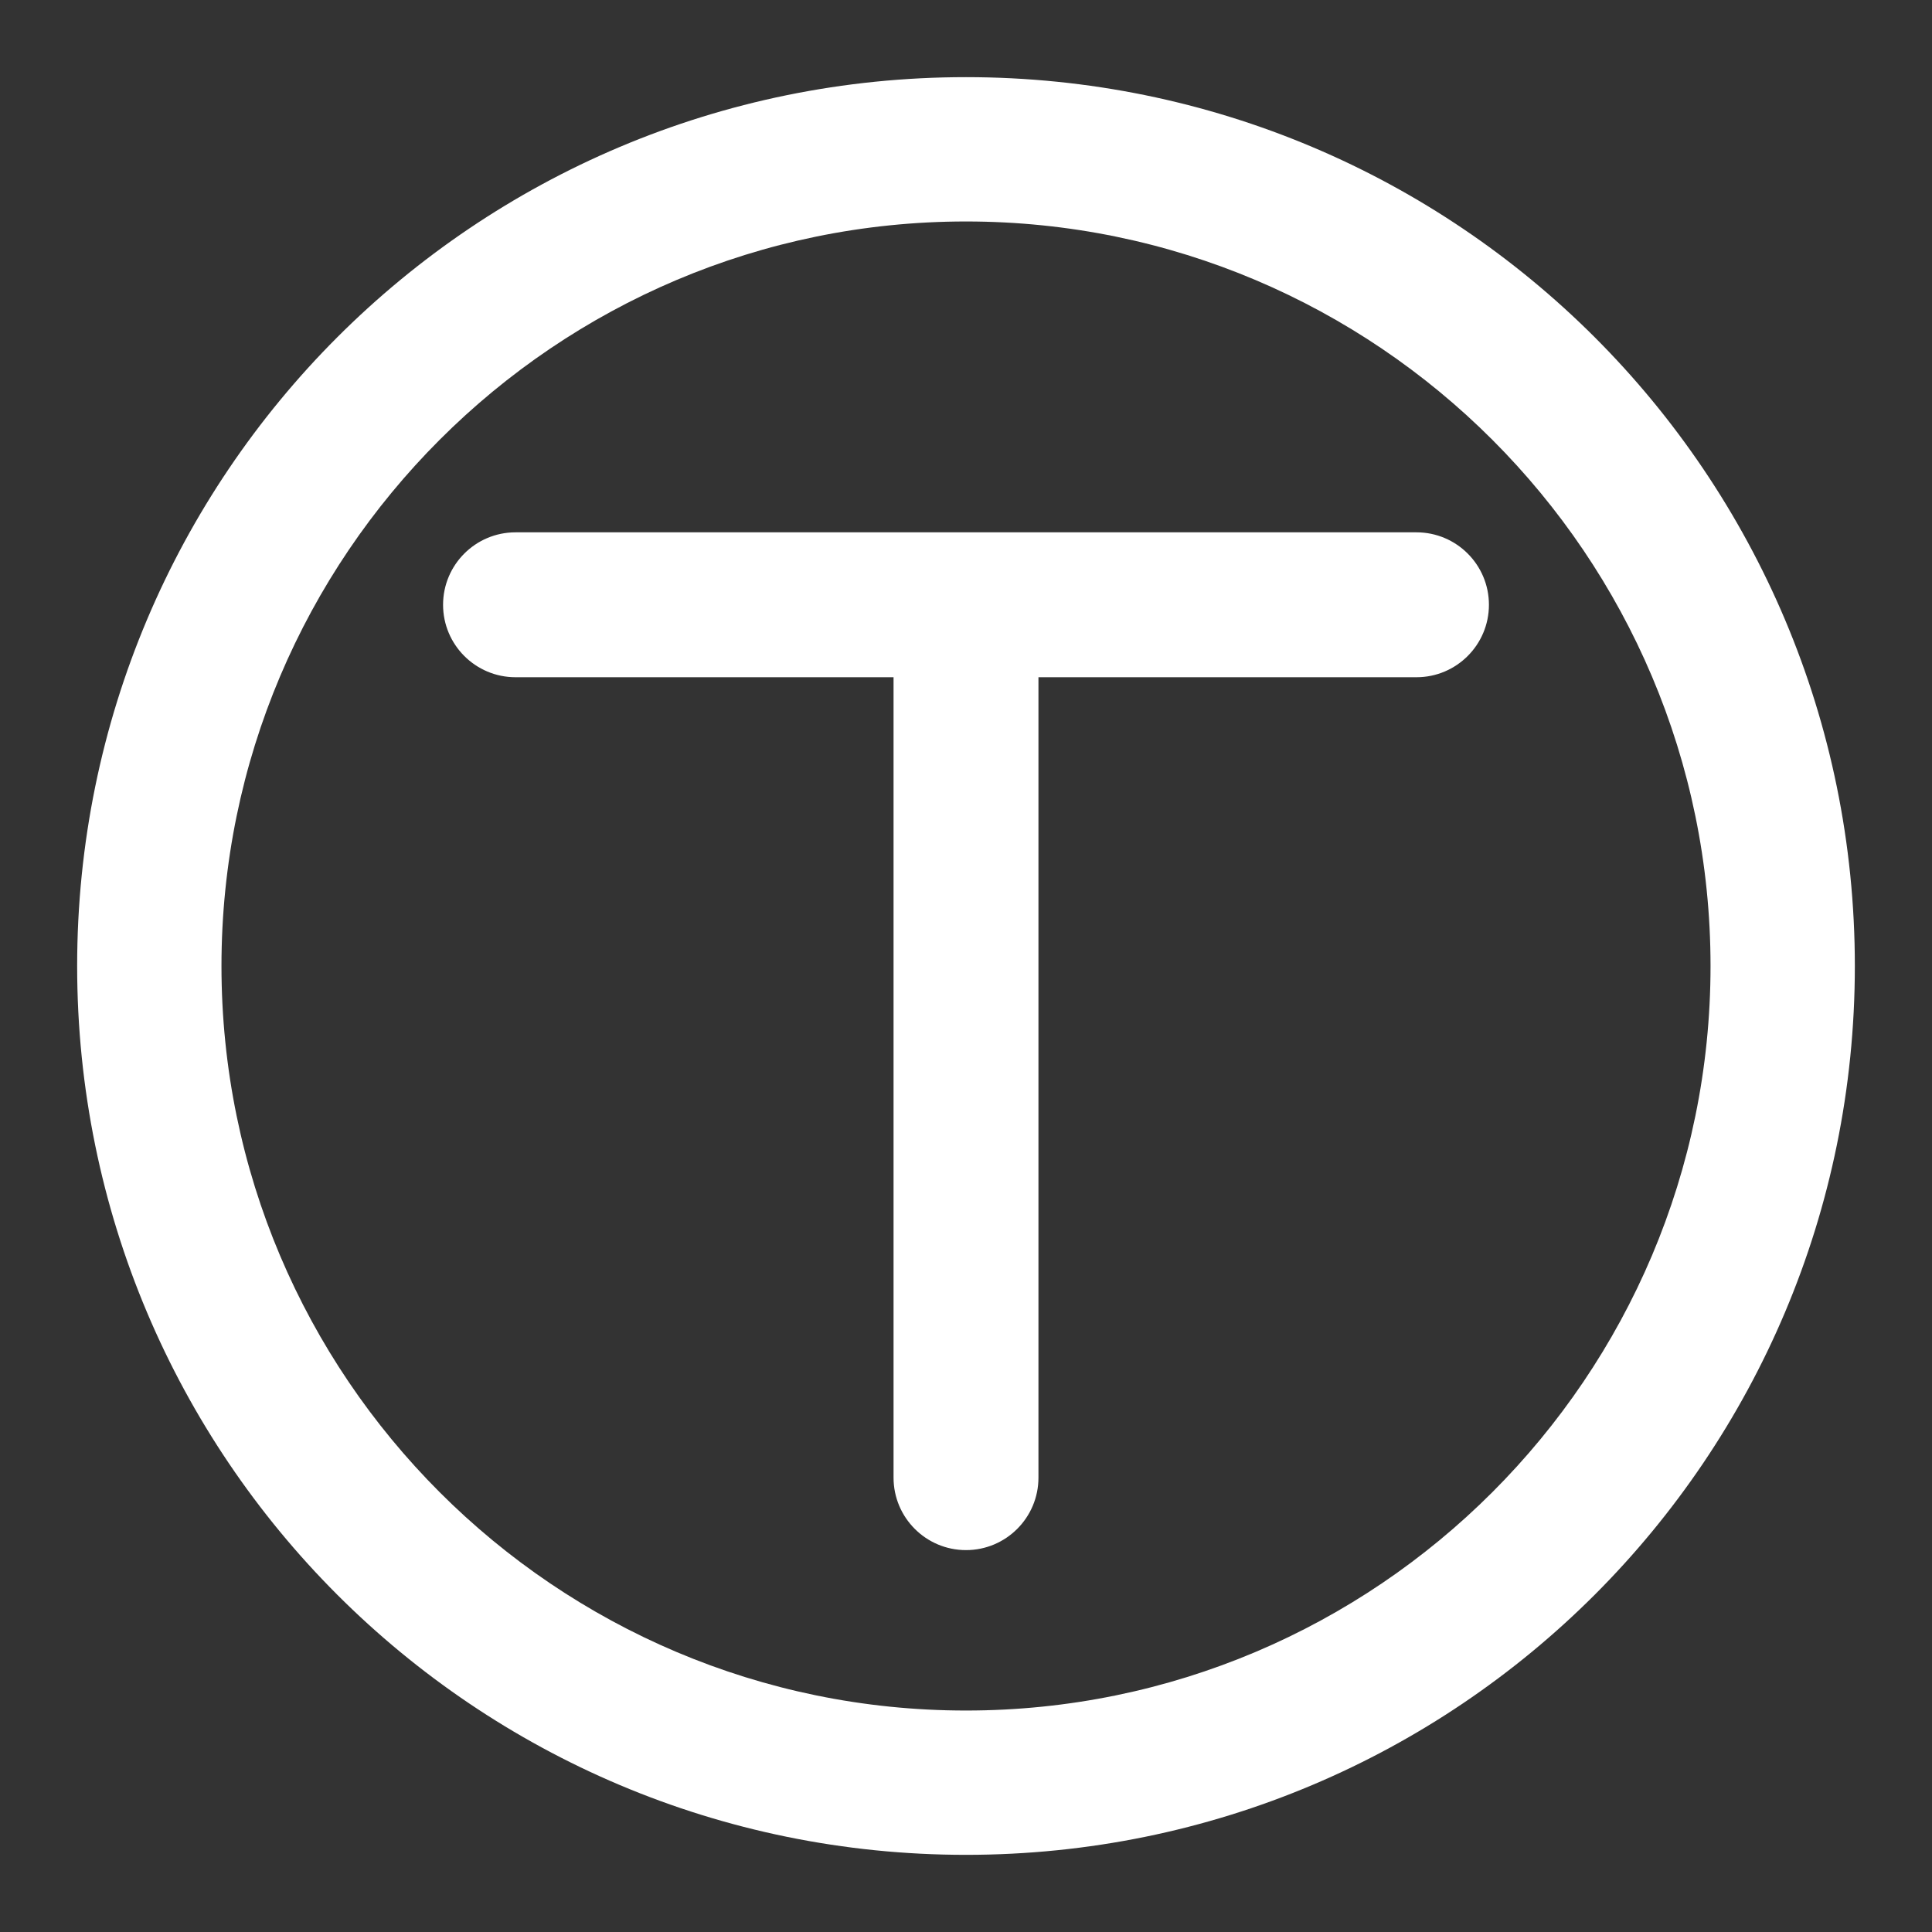 <?xml version="1.0" encoding="UTF-8"?>
<!DOCTYPE svg PUBLIC "-//W3C//DTD SVG 1.1//EN" "http://www.w3.org/Graphics/SVG/1.1/DTD/svg11.dtd">
<!-- Creator: CorelDRAW -->
<svg xmlns="http://www.w3.org/2000/svg" xml:space="preserve" width="30px" height="30px" style="shape-rendering:geometricPrecision; text-rendering:geometricPrecision; image-rendering:optimizeQuality; fill-rule:evenodd; clip-rule:evenodd"
viewBox="0 0 30 30"
 xmlns:xlink="http://www.w3.org/1999/xlink">
 <rect x="0" y="0" width="30" height="30" fill="#333333" stroke="none"/>
 <defs>
  <style type="text/css">
   <![CDATA[
    .fil0 {fill:white;fill-rule:nonzero}
   ]]>
  </style>
 </defs>
 <g id="Слой_x0020_1">
  <path class="fil0" d="M8.005 10.516c-0.621,0 -1.125,-0.504 -1.125,-1.125 0,-0.621 0.504,-1.125 1.125,-1.125l6.995 0 6.995 0c0.621,0 1.125,0.504 1.125,1.125 0,0.621 -0.504,1.125 -1.125,1.125l-5.87 0 0 12.429c0,0.621 -0.504,1.125 -1.125,1.125 -0.621,0 -1.125,-0.504 -1.125,-1.125l0 -12.429 -5.87 0zm6.995 -7.077c-3.188,0 -6.079,1.296 -8.172,3.389 -2.093,2.093 -3.389,4.984 -3.389,8.172 0,3.188 1.296,6.079 3.389,8.172 2.093,2.093 4.984,3.389 8.172,3.389 3.188,0 6.079,-1.296 8.172,-3.389 2.093,-2.093 3.389,-4.984 3.389,-8.172 0,-3.188 -1.296,-6.079 -3.389,-8.172 -2.093,-2.093 -4.984,-3.389 -8.172,-3.389zm-9.763 1.798c2.495,-2.495 5.948,-4.039 9.763,-4.039 3.814,0 7.267,1.544 9.763,4.039 2.495,2.495 4.039,5.948 4.039,9.763 0,3.814 -1.544,7.267 -4.039,9.763 -2.495,2.495 -5.948,4.039 -9.763,4.039 -3.814,0 -7.267,-1.544 -9.763,-4.039 -2.495,-2.495 -4.039,-5.948 -4.039,-9.763 0,-3.814 1.544,-7.267 4.039,-9.763z"/>
 </g>
</svg>
